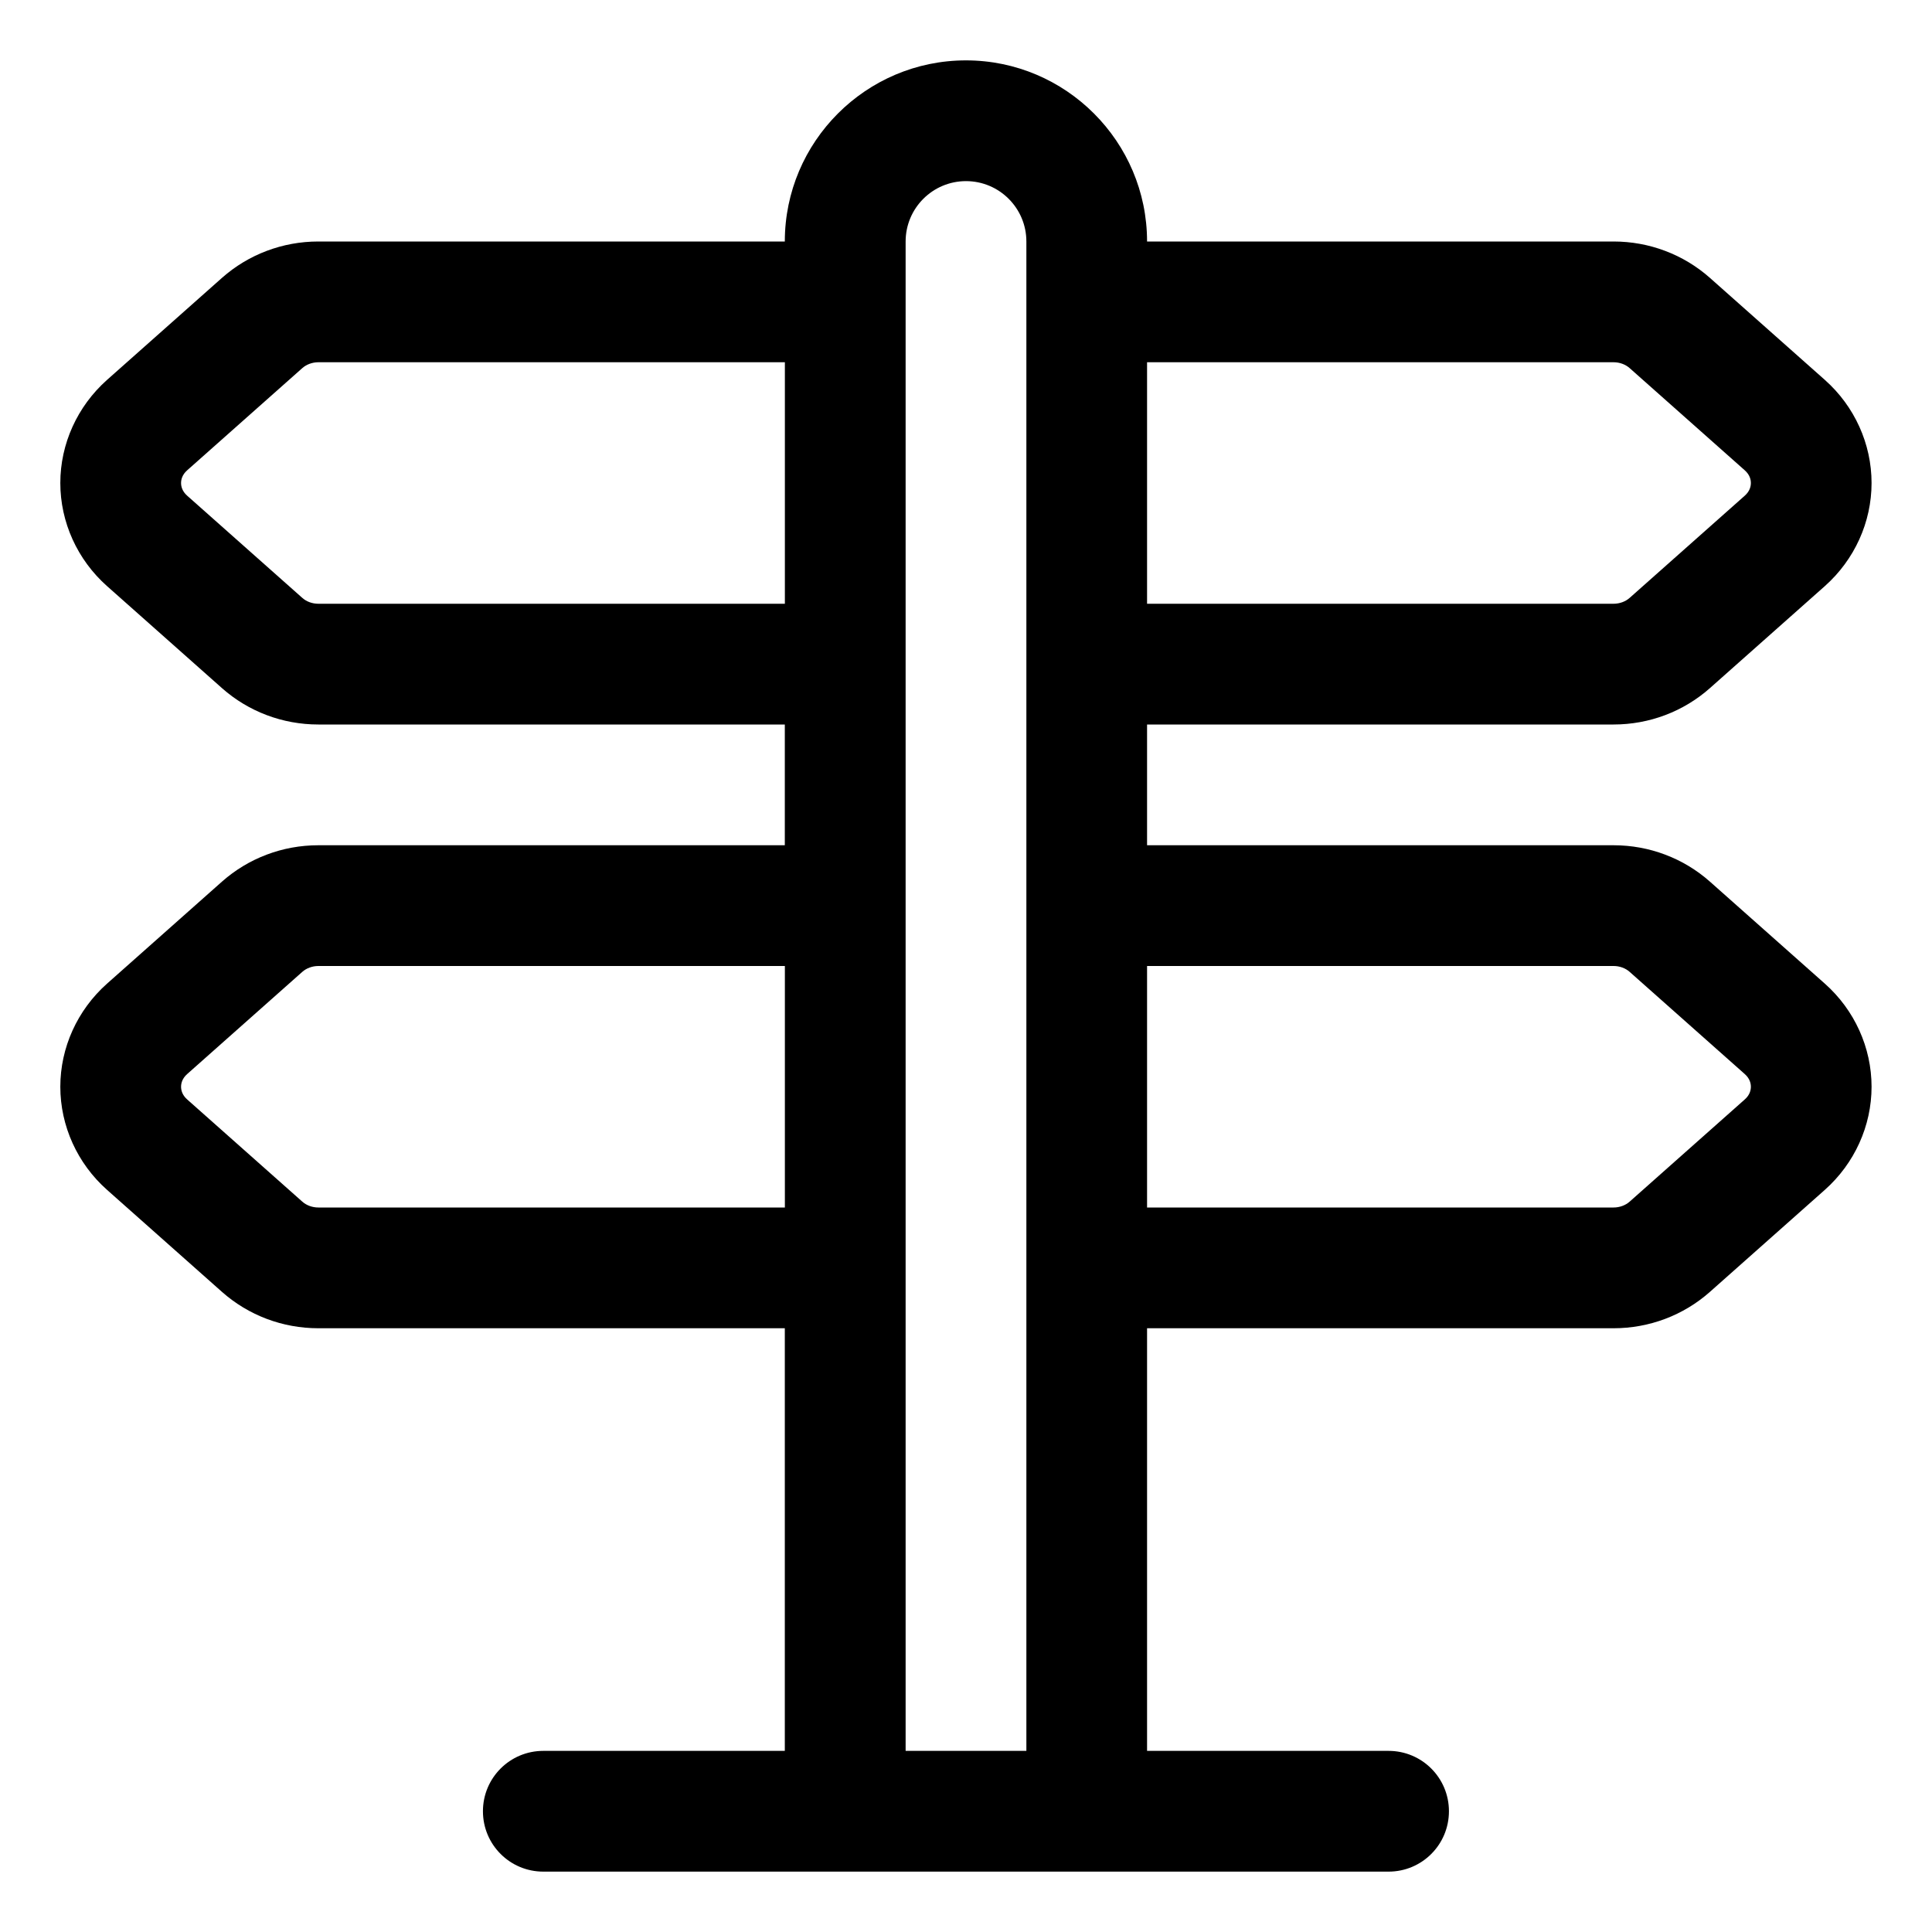 <?xml version="1.0" encoding="UTF-8"?>
<svg id="Layer_2" data-name="Layer 2" xmlns="http://www.w3.org/2000/svg" viewBox="0 0 32 32">
  <defs>
    <style>
      .cls-1 {
        stroke-width: 0px;
      }
    </style>
  </defs>
  <path class="cls-1" d="m28.321,14.602c-.438-.388-1.004-.602-1.595-.602h-7.727v-2h7.727c.591,0,1.157-.214,1.595-.602l1.905-1.691c.491-.437.773-1.059.773-1.707s-.282-1.271-.773-1.707l-1.905-1.691c-.438-.388-1.004-.602-1.595-.602h-7.727c0-1.654-1.346-3-3-3s-3,1.346-3,3h-7.727c-.591,0-1.157.214-1.595.602l-1.905,1.691c-.491.437-.773,1.059-.773,1.707s.282,1.271.773,1.707l1.905,1.691c.438.388,1.004.602,1.595.602h7.727v2h-7.727c-.591,0-1.157.214-1.595.602l-1.905,1.691c-.491.437-.773,1.059-.773,1.707s.282,1.271.773,1.707l1.905,1.691c.438.388,1.004.602,1.595.602h7.727v7h-4c-.553,0-1,.447-1,1s.447,1,1,1h14c.553,0,1-.447,1-1s-.447-1-1-1h-4v-7h7.727c.591,0,1.157-.214,1.595-.602l1.905-1.691c.491-.437.773-1.059.773-1.707s-.282-1.271-.773-1.707l-1.905-1.691Zm-1.595-8.602c.1,0,.197.035.267.098l1.905,1.691c.084.074.102.155.102.211s-.018.137-.102.211l-1.905,1.691c-.069.062-.167.098-.267.098h-7.727v-4h7.727ZM5.273,10c-.1,0-.197-.035-.267-.098l-1.905-1.691c-.084-.074-.102-.155-.102-.211s.018-.137.102-.211l1.905-1.691c.069-.062.167-.098.267-.098h7.727v4h-7.727Zm0,10c-.1,0-.197-.035-.267-.098l-1.905-1.691c-.084-.074-.102-.155-.102-.211s.018-.137.102-.211l1.905-1.691c.069-.062.167-.098.267-.098h7.727v4h-7.727Zm9.727,9V4c0-.552.448-1,1-1s1,.448,1,1v25h-2Zm13.898-10.789l-1.905,1.691c-.069.062-.167.098-.267.098h-7.727v-4h7.727c.1,0,.197.035.267.098l1.905,1.691c.084.074.102.155.102.211s-.018.137-.102.211Z"/>
</svg>